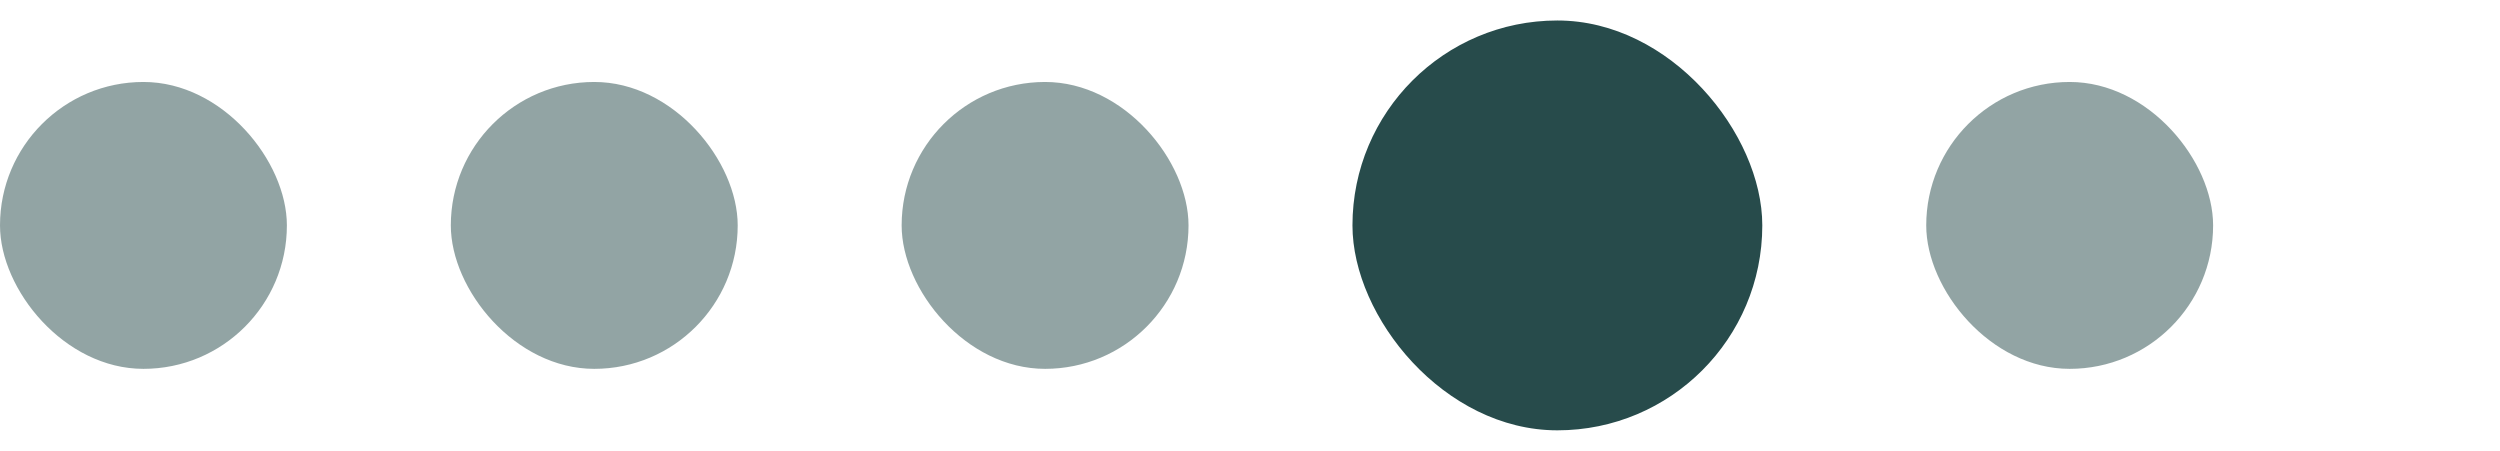 <svg width="61" height="11" viewBox="0 0 61 11" fill="none" xmlns="http://www.w3.org/2000/svg">
<rect opacity="0.5" y="2" width="7" height="7" rx="3.5" fill="#274B4B"/>
<rect opacity="0.5" x="11" y="2" width="7" height="7" rx="3.5" fill="#274B4B"/>
<rect opacity="0.5" x="22" y="2" width="7" height="7" rx="3.5" fill="#274B4B"/>
<rect x="33" y="0.5" width="10" height="10" rx="5" fill="#274B4B"/>
<rect opacity="0.5" x="47" y="2" width="7" height="7" rx="3.5" fill="#274B4B"/>
</svg>
